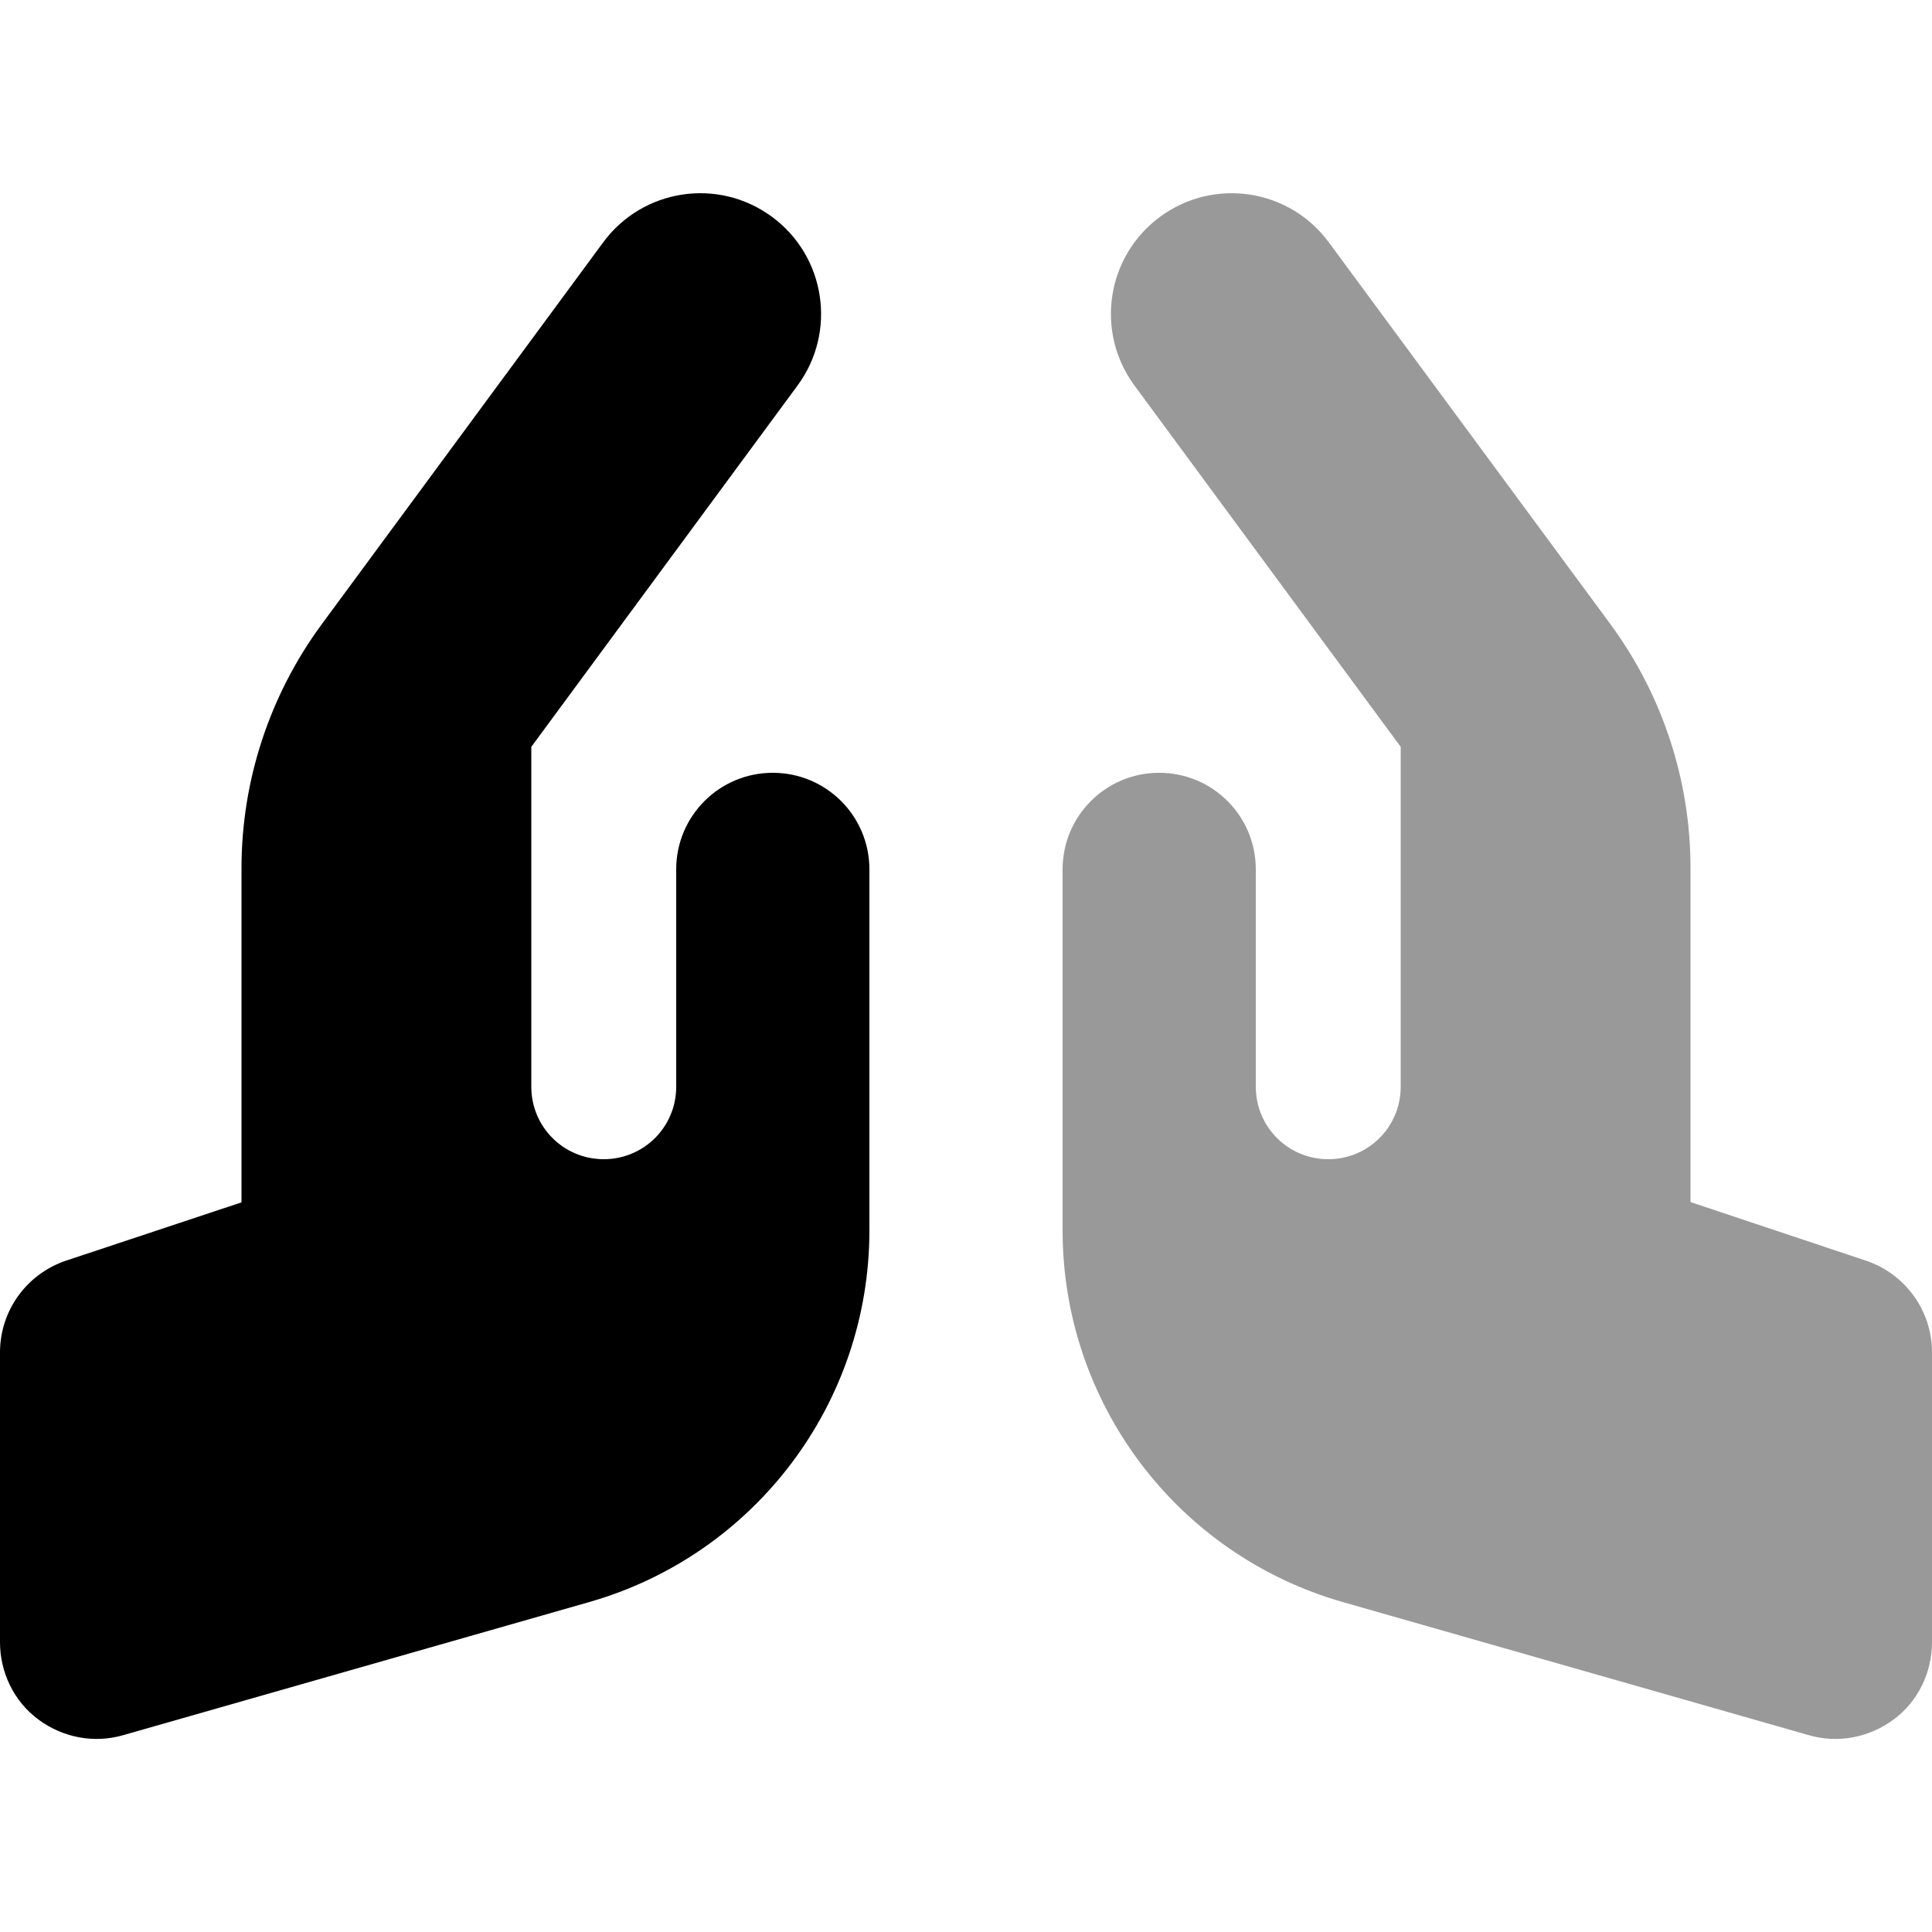 <svg xmlns="http://www.w3.org/2000/svg" viewBox="0 0 640 640"><!--! Font Awesome Pro 7.1.0 by @fontawesome - https://fontawesome.com License - https://fontawesome.com/license (Commercial License) Copyright 2025 Fonticons, Inc. --><path opacity=".4" fill="currentColor" d="M352 288L352 407.6C352 464.8 389.9 515 444.8 530.7L599.2 574.8C608.9 577.6 619.2 575.6 627.3 569.6C635.4 563.6 640 554 640 544L640 448C640 434.2 631.2 422 618.1 417.6L560 398.2L560 287.5C560 258.5 550.7 230.2 533.5 206.8L440.2 80.3C427.1 62.5 402.1 58.7 384.3 71.8C366.5 84.9 362.7 109.9 375.8 127.7L464 247.4L464 360C464 373.3 453.3 384 440 384C426.7 384 416 373.3 416 360L416 288C416 270.3 401.7 256 384 256C366.3 256 352 270.3 352 288z"/><path fill="currentColor" d="M200 384C213.3 384 224 373.3 224 360L224 288C224 270.3 238.3 256 256 256C273.7 256 288 270.3 288 288L288 407.6C288 464.8 250.1 515 195.2 530.7L40.8 574.8C31.1 577.6 20.8 575.6 12.7 569.6C4.6 563.6 0 554 0 544L0 448C0 434.2 8.8 422 21.9 417.6L80 398.3L80 287.6C80 258.6 89.3 230.3 106.5 206.9L199.8 80.3C212.9 62.5 237.9 58.7 255.7 71.8C273.5 84.9 277.3 109.9 264.2 127.7L176 247.4L176 360C176 373.3 186.7 384 200 384z"/></svg>